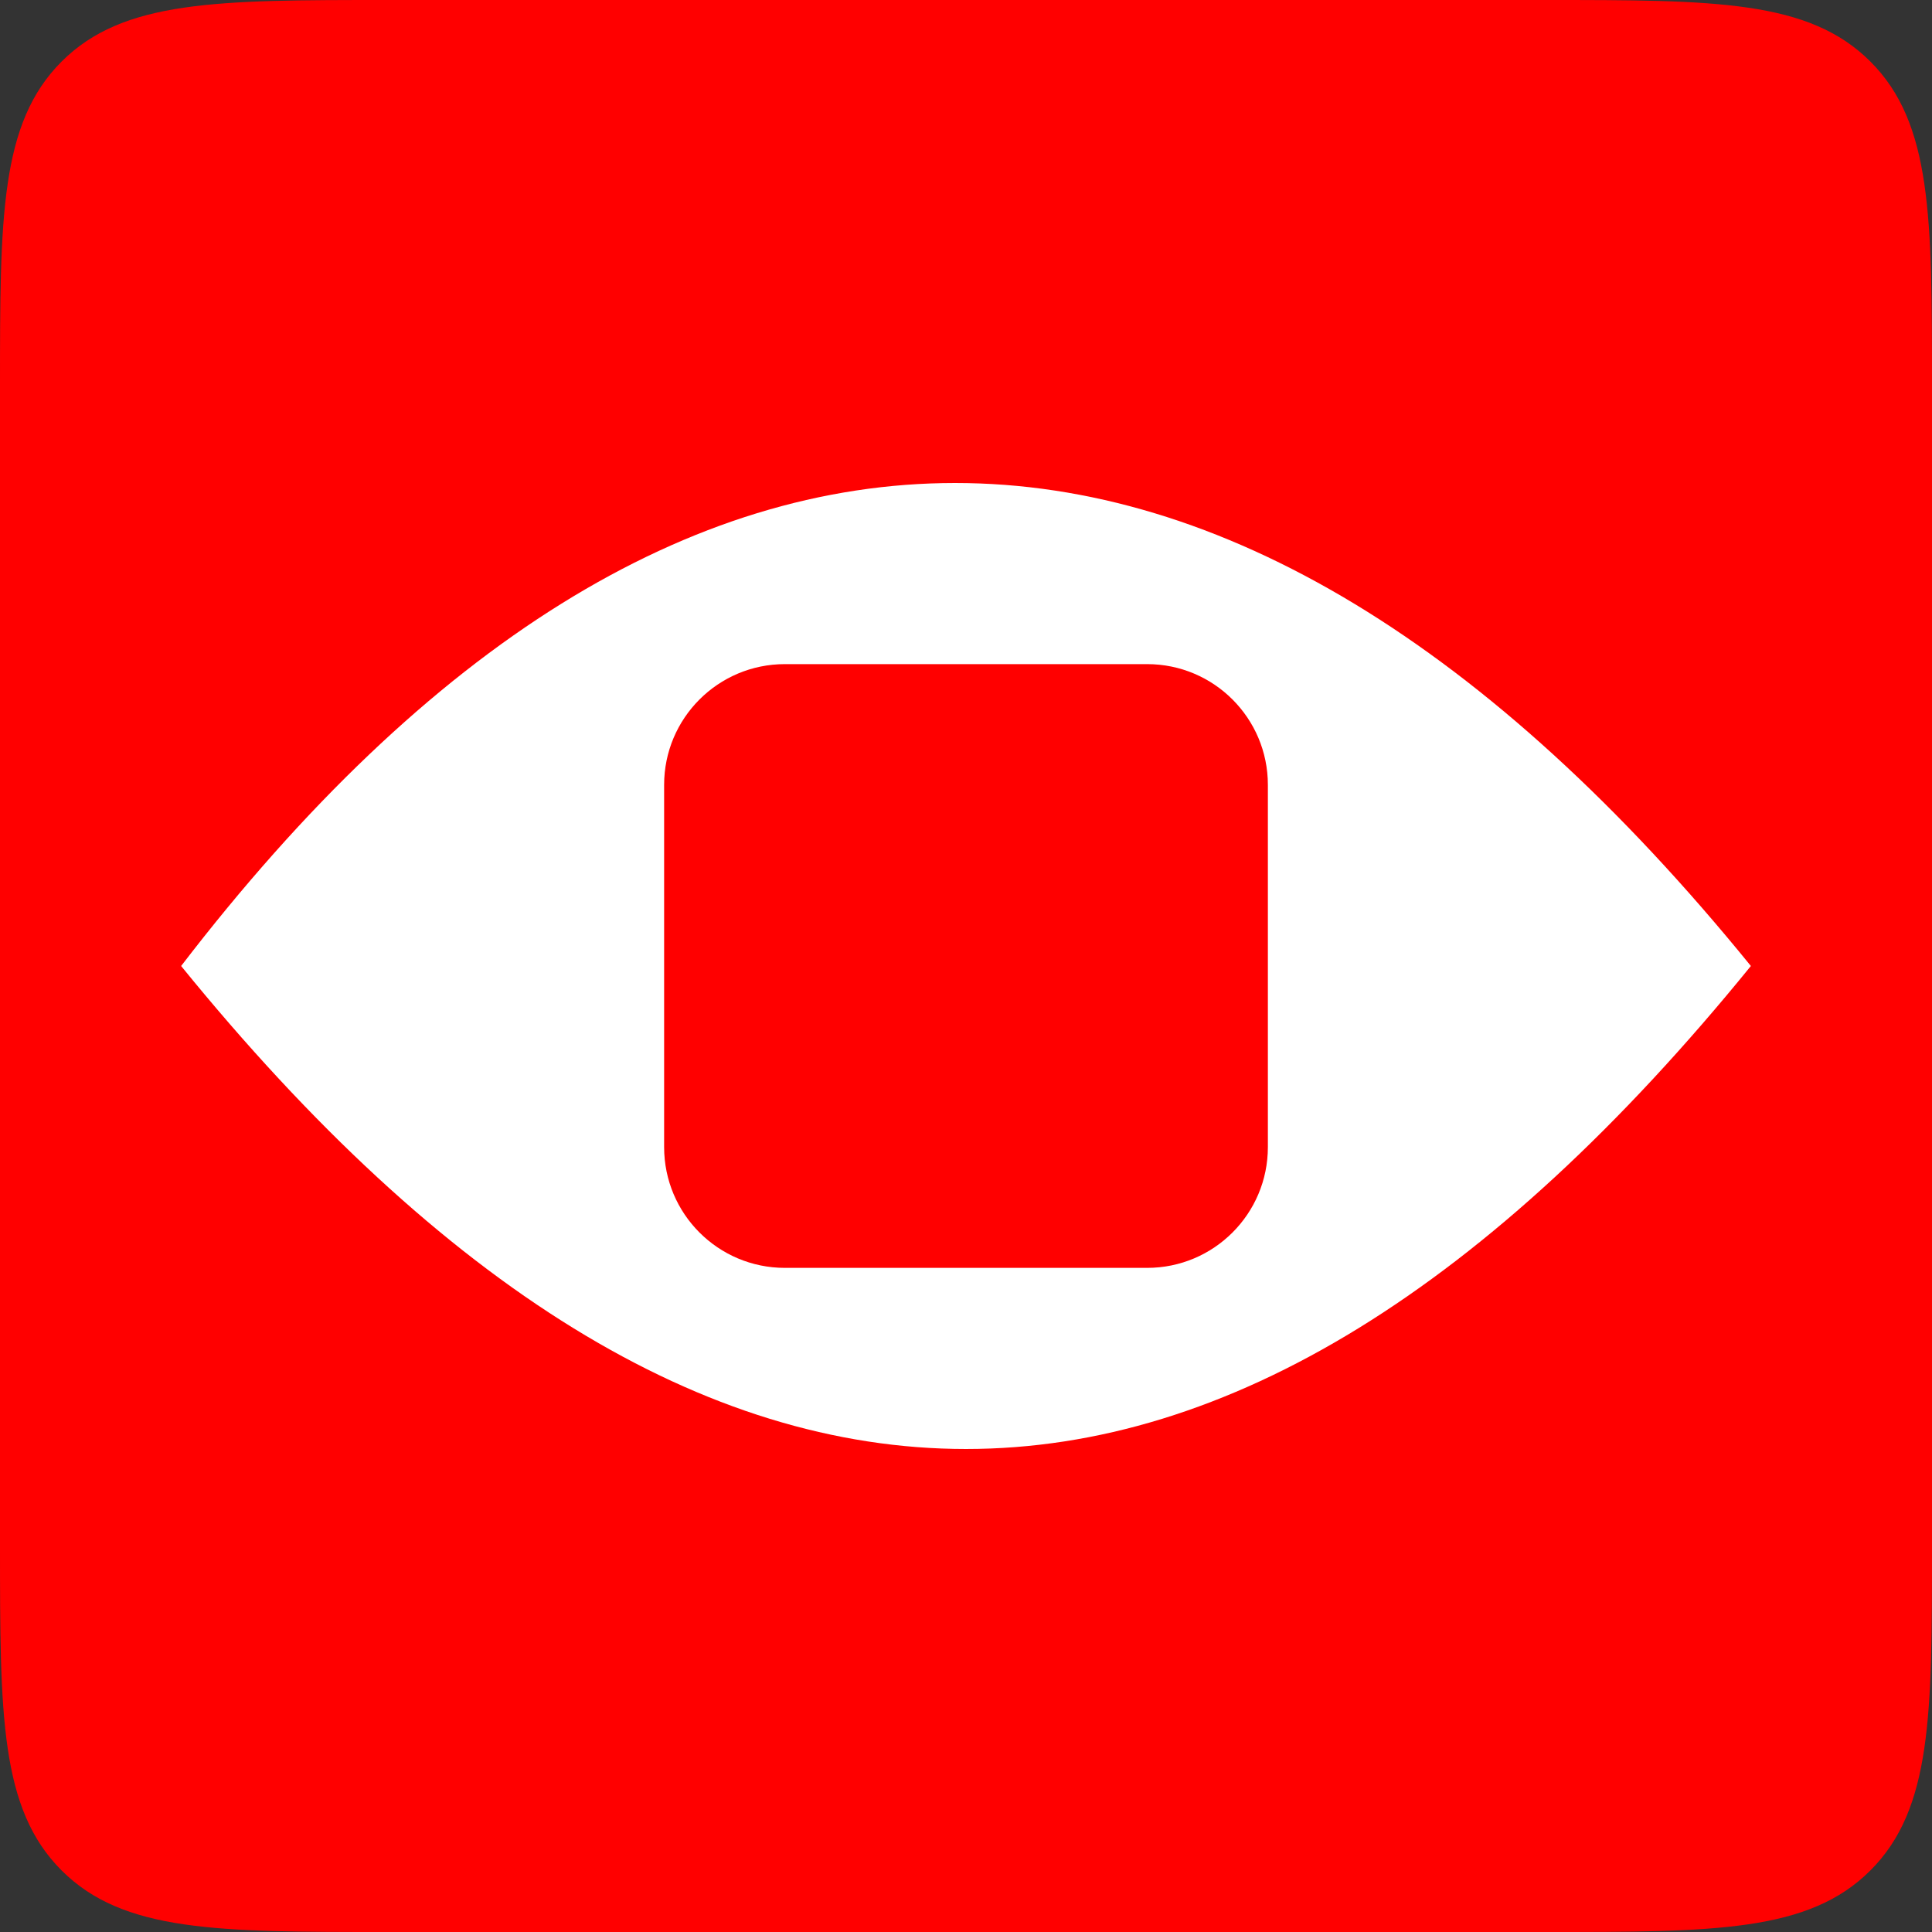 <svg viewBox="0 0 48 48" fill="none" xmlns="http://www.w3.org/2000/svg">
<rect x="0" y="0" width="48" height="48" fill="#333333" stroke="none"/>
<path d="M0 38.4C0 42.6 0 44.94 1.53 46.47C3.06 48 5.4 48 9.6 48H38.4C42.6 48 44.94 48 46.47 46.47C48 44.94 48 42.6 48 38.4V9.6C48 5.4 48 3.06 46.47 1.53C44.94 0 42.6 0 38.4 0H9.6C5.4 0 3.06 0 1.53 1.53C0 3.06 0 5.4 0 9.6V38.4Z" fill="#FF0000"/>
<path d="M4.5 24C17.5 40 30.5 40 43.5 24C30.5 8 16.778 8 4.5 24Z" fill="white"/>
<path d="M16.5 19.5C16.5 17.843 17.843 16.5 19.5 16.5H28.5C30.157 16.5 31.5 17.843 31.5 19.5V28.5C31.5 30.157 30.157 31.5 28.5 31.5H19.5C17.843 31.5 16.5 30.157 16.5 28.5V19.5Z" fill="#FF0000"/>
</svg>
